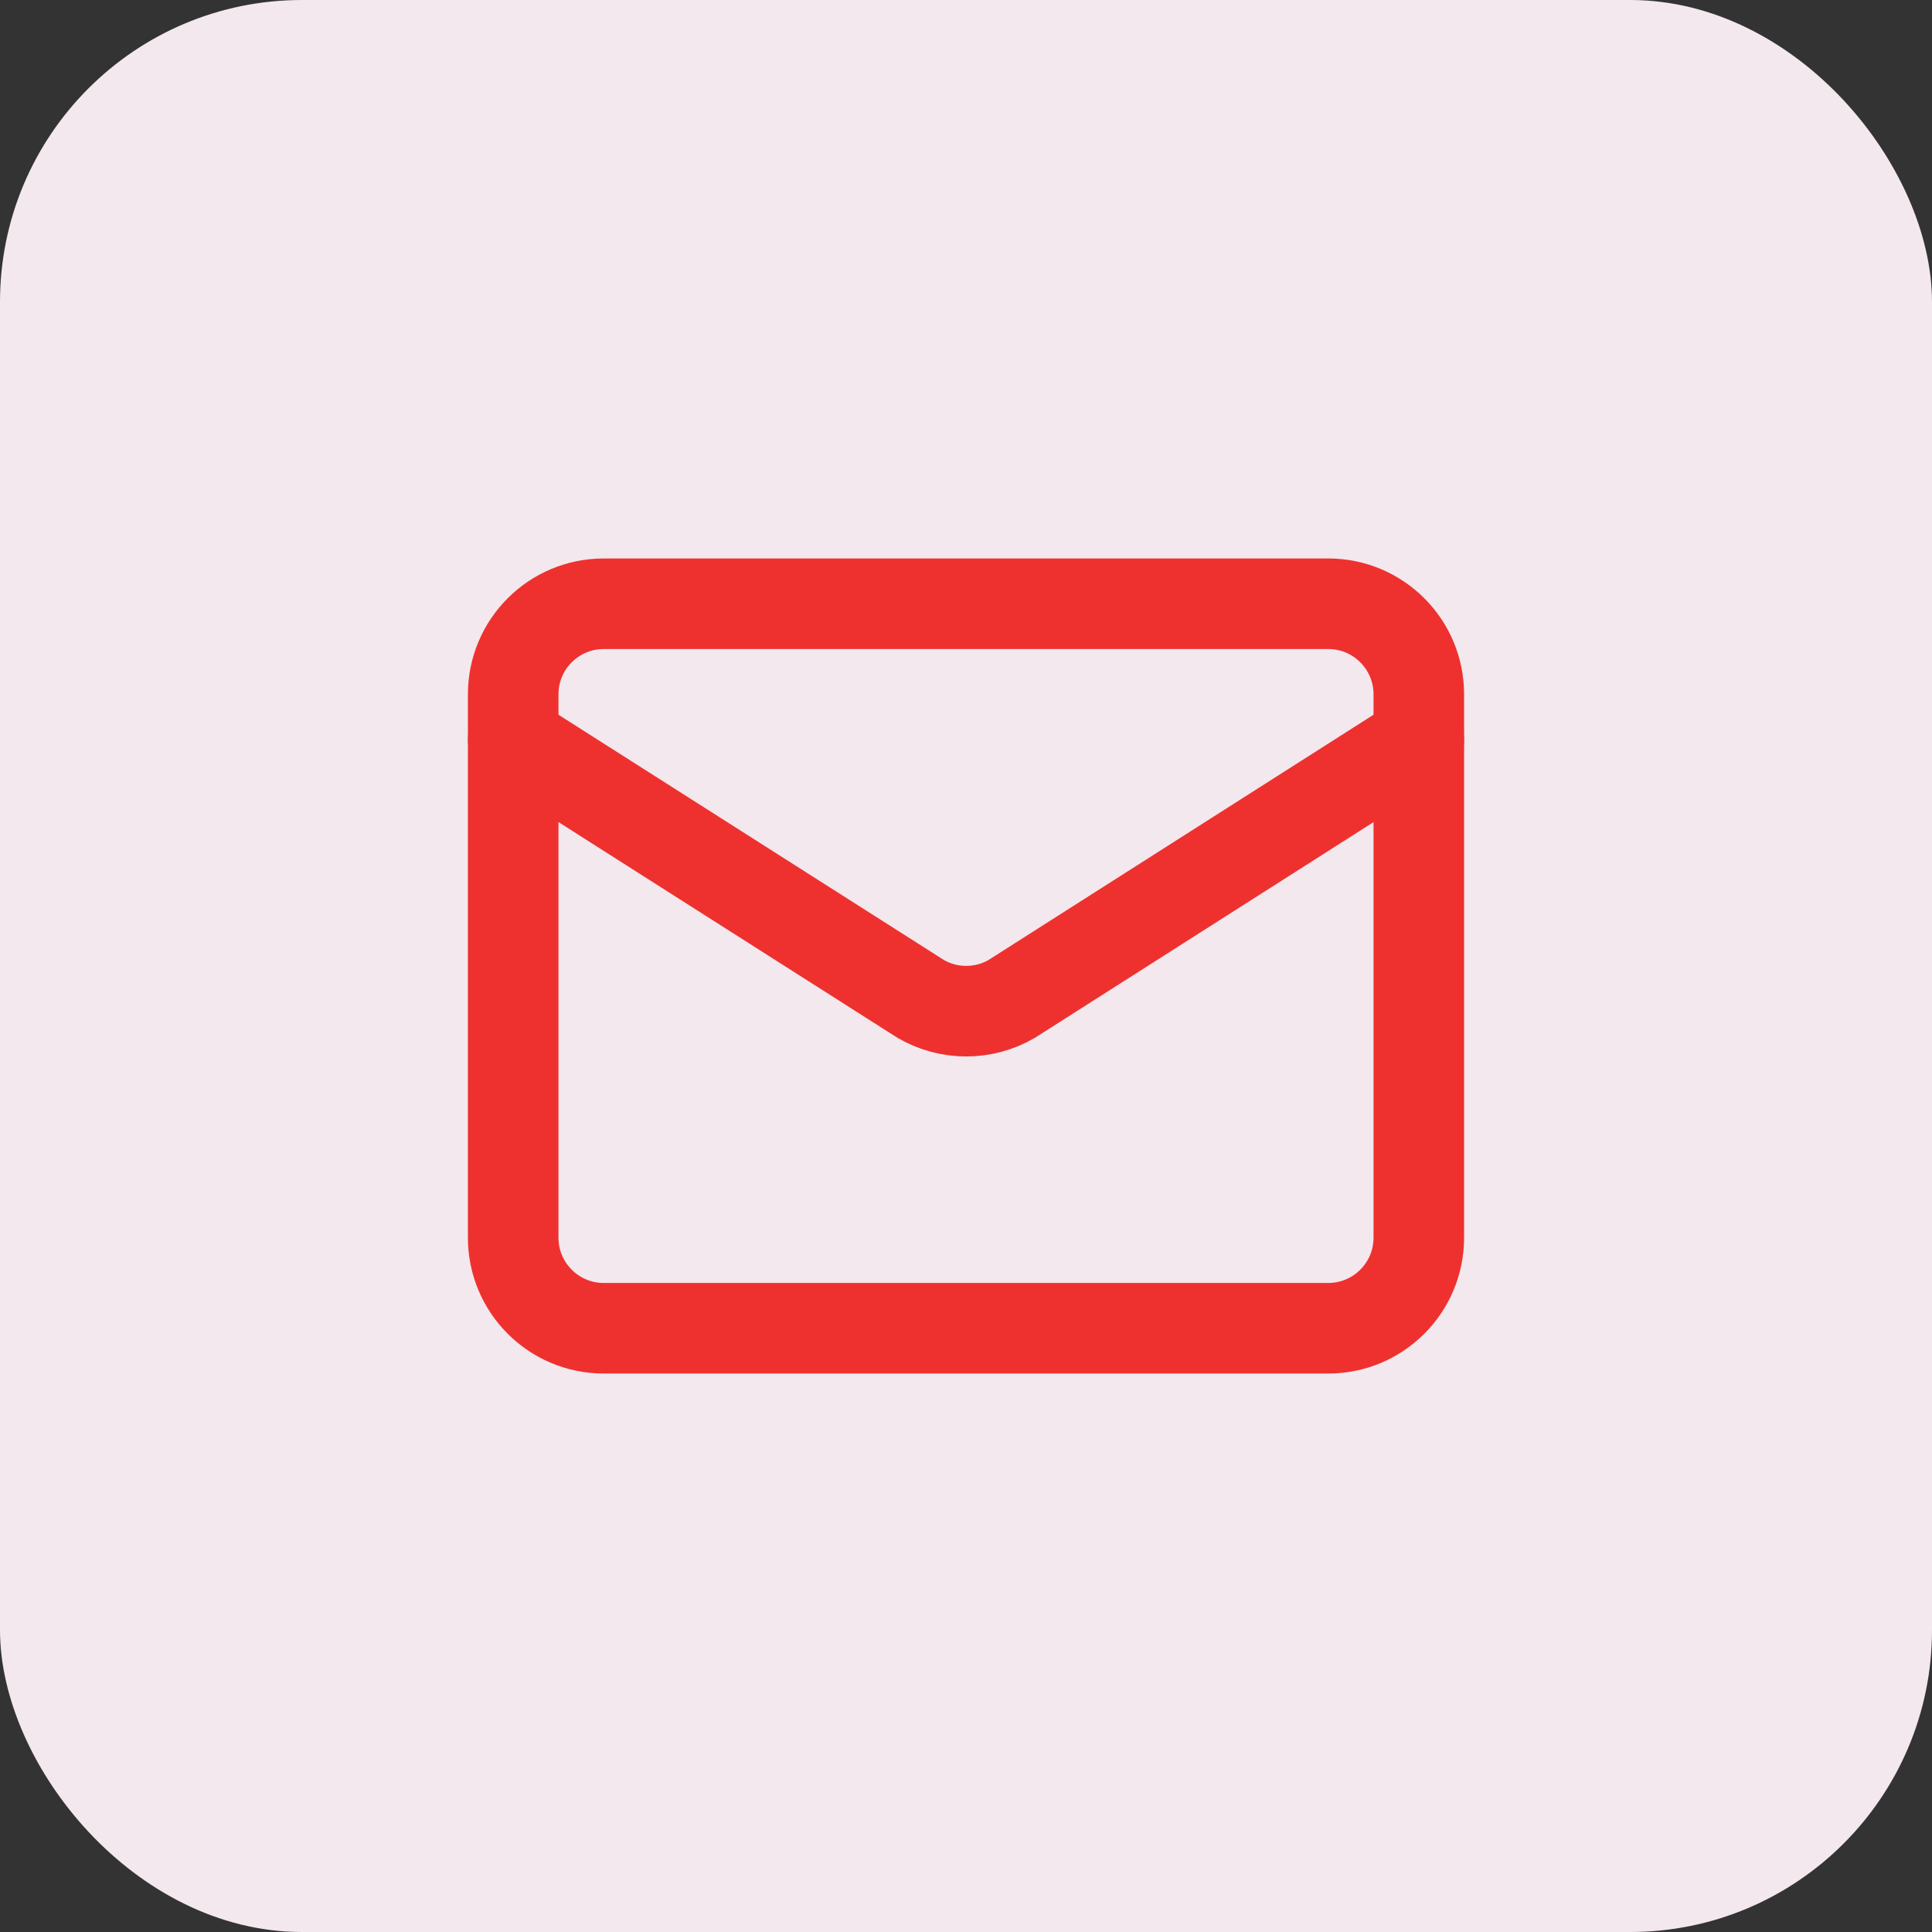 <svg width="128" height="128" viewBox="0 0 128 128" fill="none" xmlns="http://www.w3.org/2000/svg">
<rect x="0" y="0" width="128" height="128" fill="#333333" stroke="none"/>
<rect width="128" height="128" rx="20" fill="#F2E8ED"/>
<path d="M94 49L67.027 66.181C66.112 66.713 65.072 66.993 64.013 66.993C62.955 66.993 61.915 66.713 61 66.181L34 49" stroke="#EE312F" stroke-width="6" stroke-linecap="round" stroke-linejoin="round"/>
<path d="M88 40H40C36.686 40 34 42.686 34 46V82C34 85.314 36.686 88 40 88H88C91.314 88 94 85.314 94 82V46C94 42.686 91.314 40 88 40Z" stroke="#EE312F" stroke-width="6" stroke-linecap="round" stroke-linejoin="round"/>
</svg>
